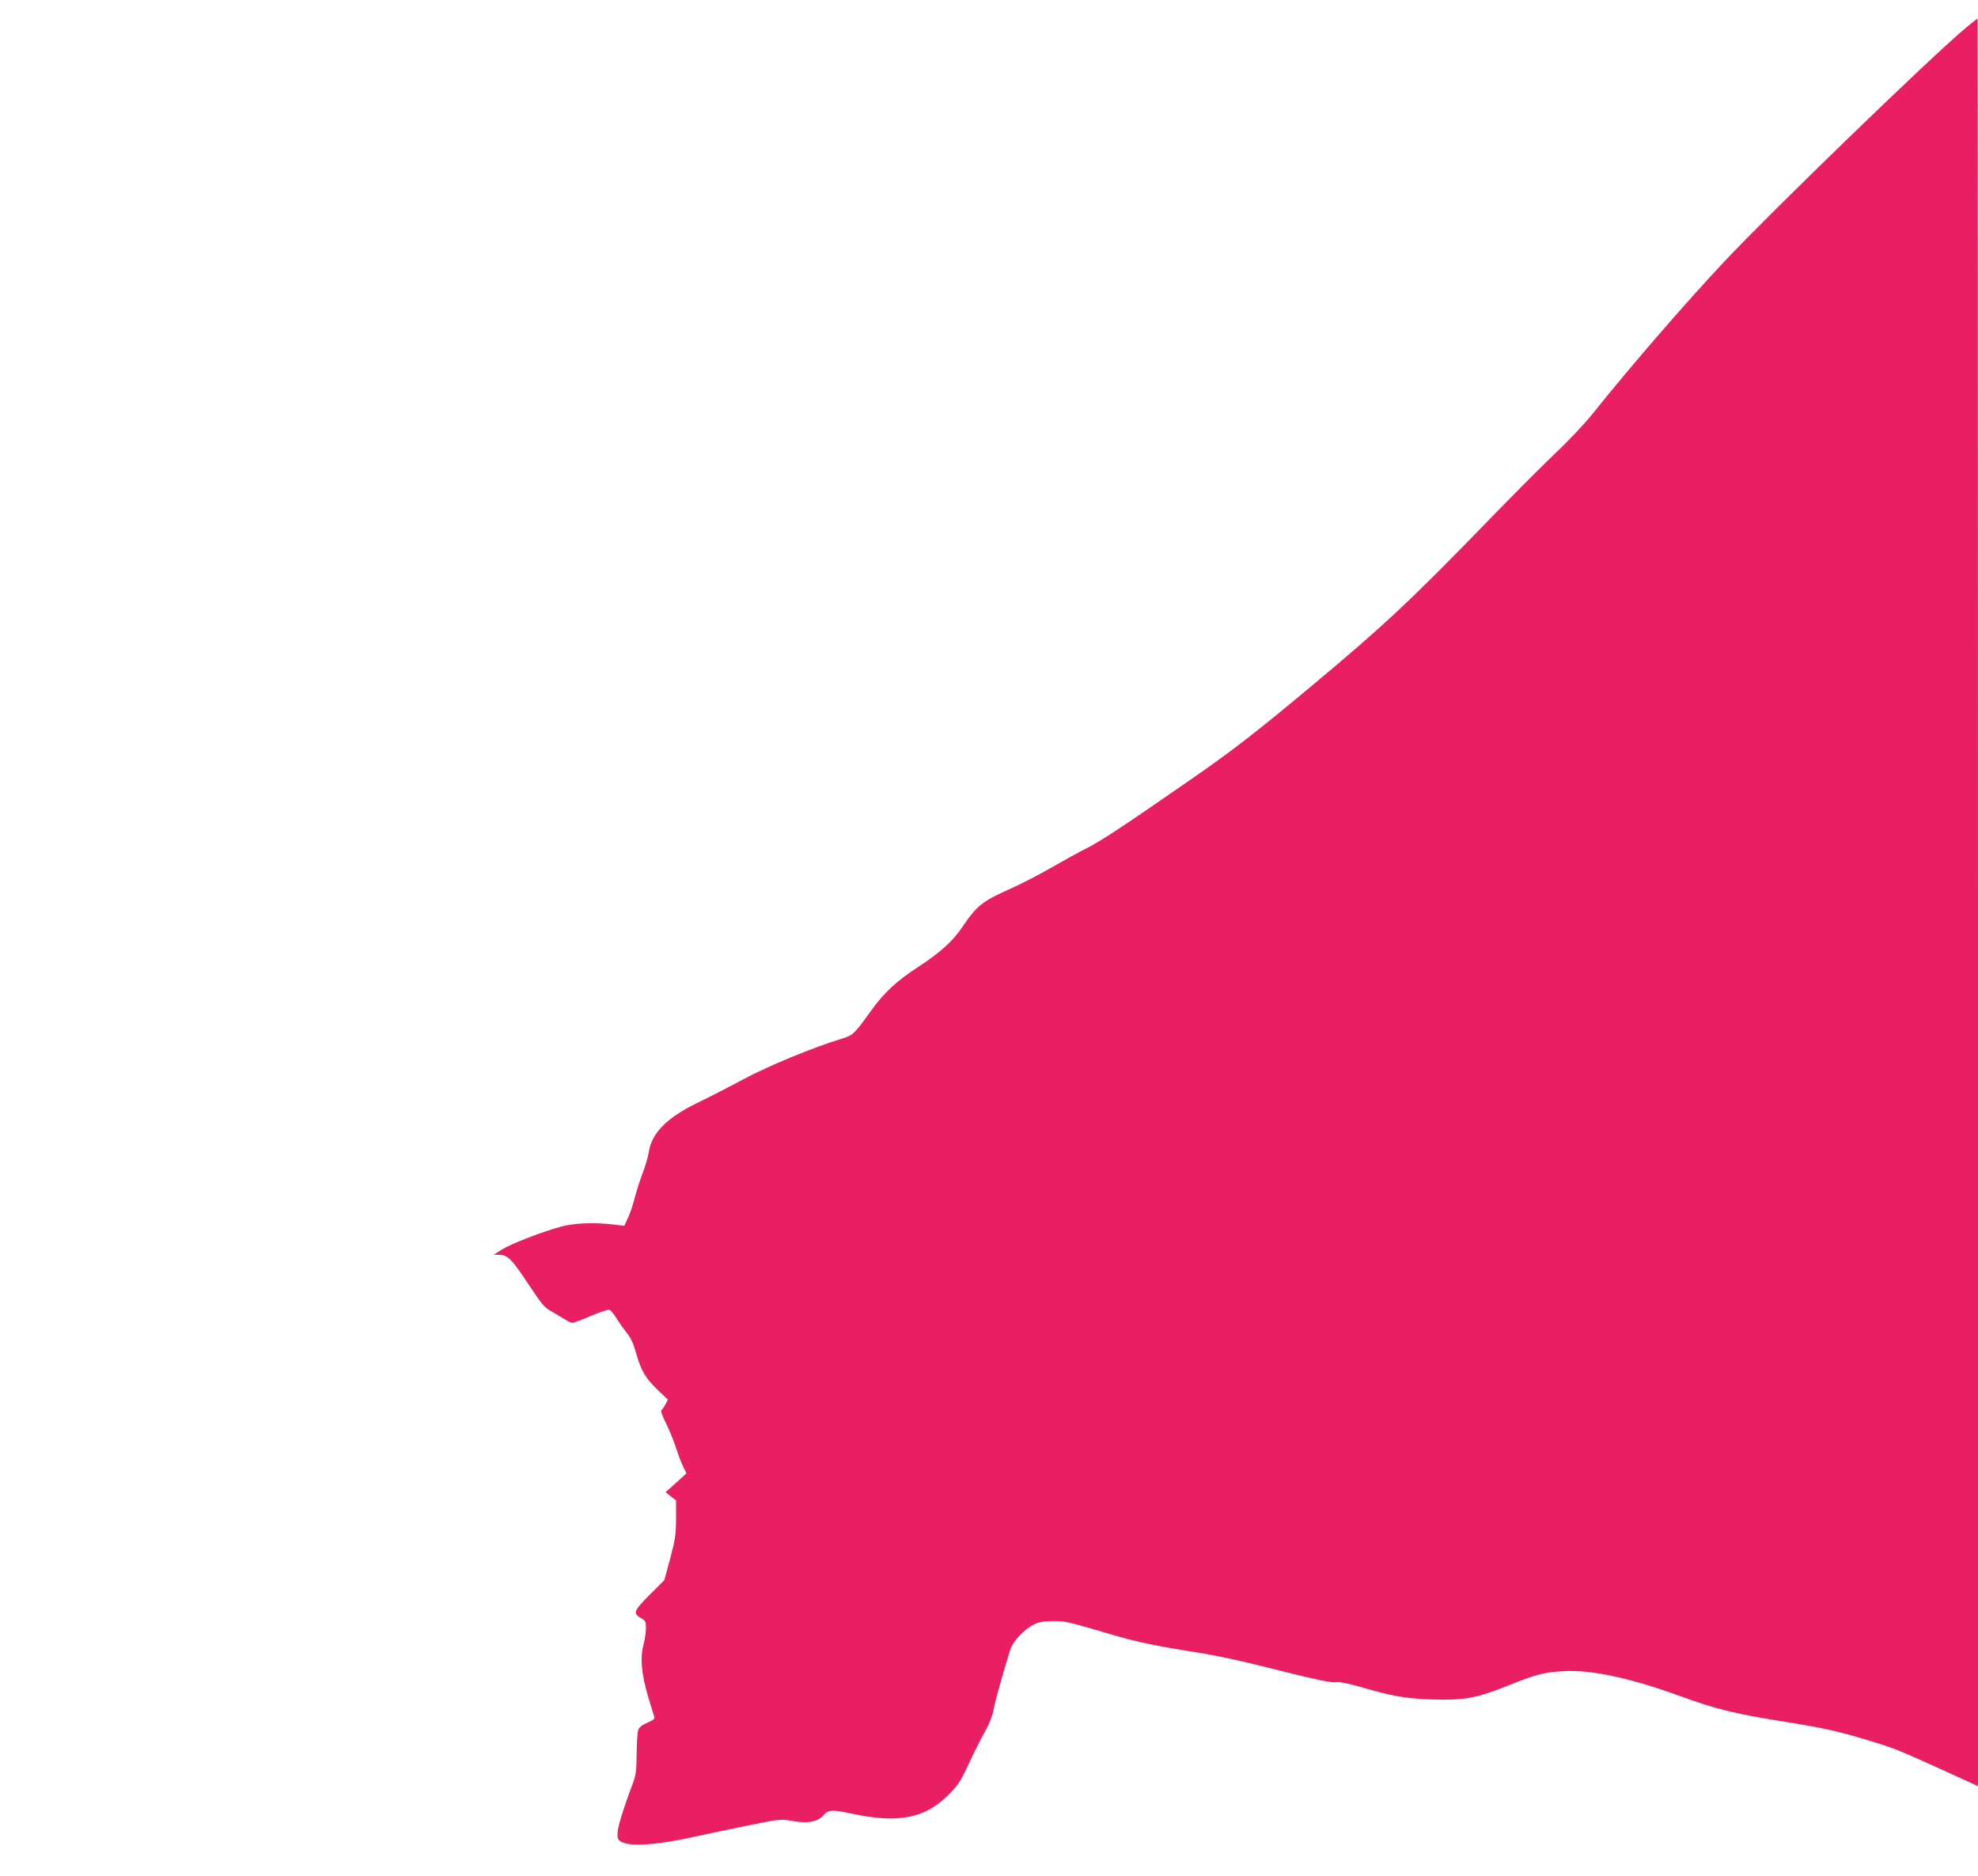 <?xml version="1.0" standalone="no"?>
<!DOCTYPE svg PUBLIC "-//W3C//DTD SVG 20010904//EN"
 "http://www.w3.org/TR/2001/REC-SVG-20010904/DTD/svg10.dtd">
<svg version="1.0" xmlns="http://www.w3.org/2000/svg"
 width="1280pt" height="1214pt" viewBox="0 0 1280 1214"
 preserveAspectRatio="xMidYMid meet">
<g transform="translate(0,1214) scale(0.1,-0.1)"
fill="#e91e63" stroke="none">
<path d="M12719 11958 c-222 -185 -1255 -1185 -1564 -1514 -247 -263 -604
-675 -847 -979 -53 -66 -159 -179 -235 -250 -76 -72 -267 -263 -424 -425 -532
-548 -689 -694 -1164 -1091 -368 -307 -513 -419 -795 -614 -426 -295 -568
-389 -660 -435 -47 -23 -148 -79 -224 -123 -77 -44 -197 -107 -268 -138 -185
-83 -217 -109 -315 -254 -58 -86 -142 -161 -278 -250 -141 -91 -225 -169 -308
-285 -111 -154 -115 -158 -192 -182 -186 -57 -468 -173 -635 -262 -96 -52
-231 -121 -300 -154 -193 -94 -292 -193 -311 -314 -5 -33 -24 -97 -41 -141
-17 -44 -39 -114 -50 -156 -10 -41 -29 -99 -43 -129 l-25 -54 -77 9 c-130 14
-250 8 -335 -15 -129 -36 -322 -111 -379 -147 l-54 -34 37 -1 c53 0 82 -30
191 -195 82 -124 98 -144 147 -172 30 -17 70 -41 88 -52 18 -12 40 -21 47 -21
8 0 61 20 119 45 58 25 112 42 120 39 9 -3 30 -29 47 -57 18 -29 48 -71 67
-95 24 -29 42 -68 59 -130 31 -111 61 -162 141 -238 l64 -61 -16 -31 c-9 -17
-20 -33 -26 -37 -6 -3 6 -38 29 -83 21 -42 51 -115 66 -162 15 -47 37 -103 48
-124 l19 -40 -67 -61 -68 -61 34 -27 34 -26 0 -118 c-1 -104 -5 -134 -38 -258
l-38 -140 -96 -96 c-104 -105 -109 -119 -53 -151 27 -15 30 -22 30 -64 0 -25
-7 -74 -16 -108 -22 -85 -14 -184 29 -331 20 -66 38 -127 41 -135 5 -12 -7
-21 -44 -37 -34 -15 -53 -29 -60 -48 -5 -14 -10 -83 -10 -153 -1 -103 -5 -137
-21 -182 -65 -172 -101 -290 -103 -330 -1 -40 2 -46 29 -60 61 -31 242 -17
480 37 61 13 208 45 328 69 217 44 218 44 292 31 99 -19 169 -6 205 38 29 34
57 36 178 10 303 -66 475 -33 628 119 59 59 79 88 118 171 57 122 82 171 128
255 21 38 42 92 48 130 11 57 63 244 107 383 18 57 90 134 155 166 34 16 63
21 124 21 81 0 93 -3 384 -89 147 -44 305 -77 560 -116 91 -14 271 -52 400
-85 363 -91 459 -112 489 -105 17 3 73 -8 151 -30 209 -61 292 -76 465 -82
207 -7 289 8 487 87 188 76 240 89 368 96 179 10 428 -44 749 -160 238 -87
365 -118 703 -171 231 -37 339 -61 545 -125 140 -42 185 -61 486 -198 l197
-90 0 5719 c0 3145 -2 5719 -3 5719 -2 0 -37 -28 -78 -62z"/>
</g>
</svg>
